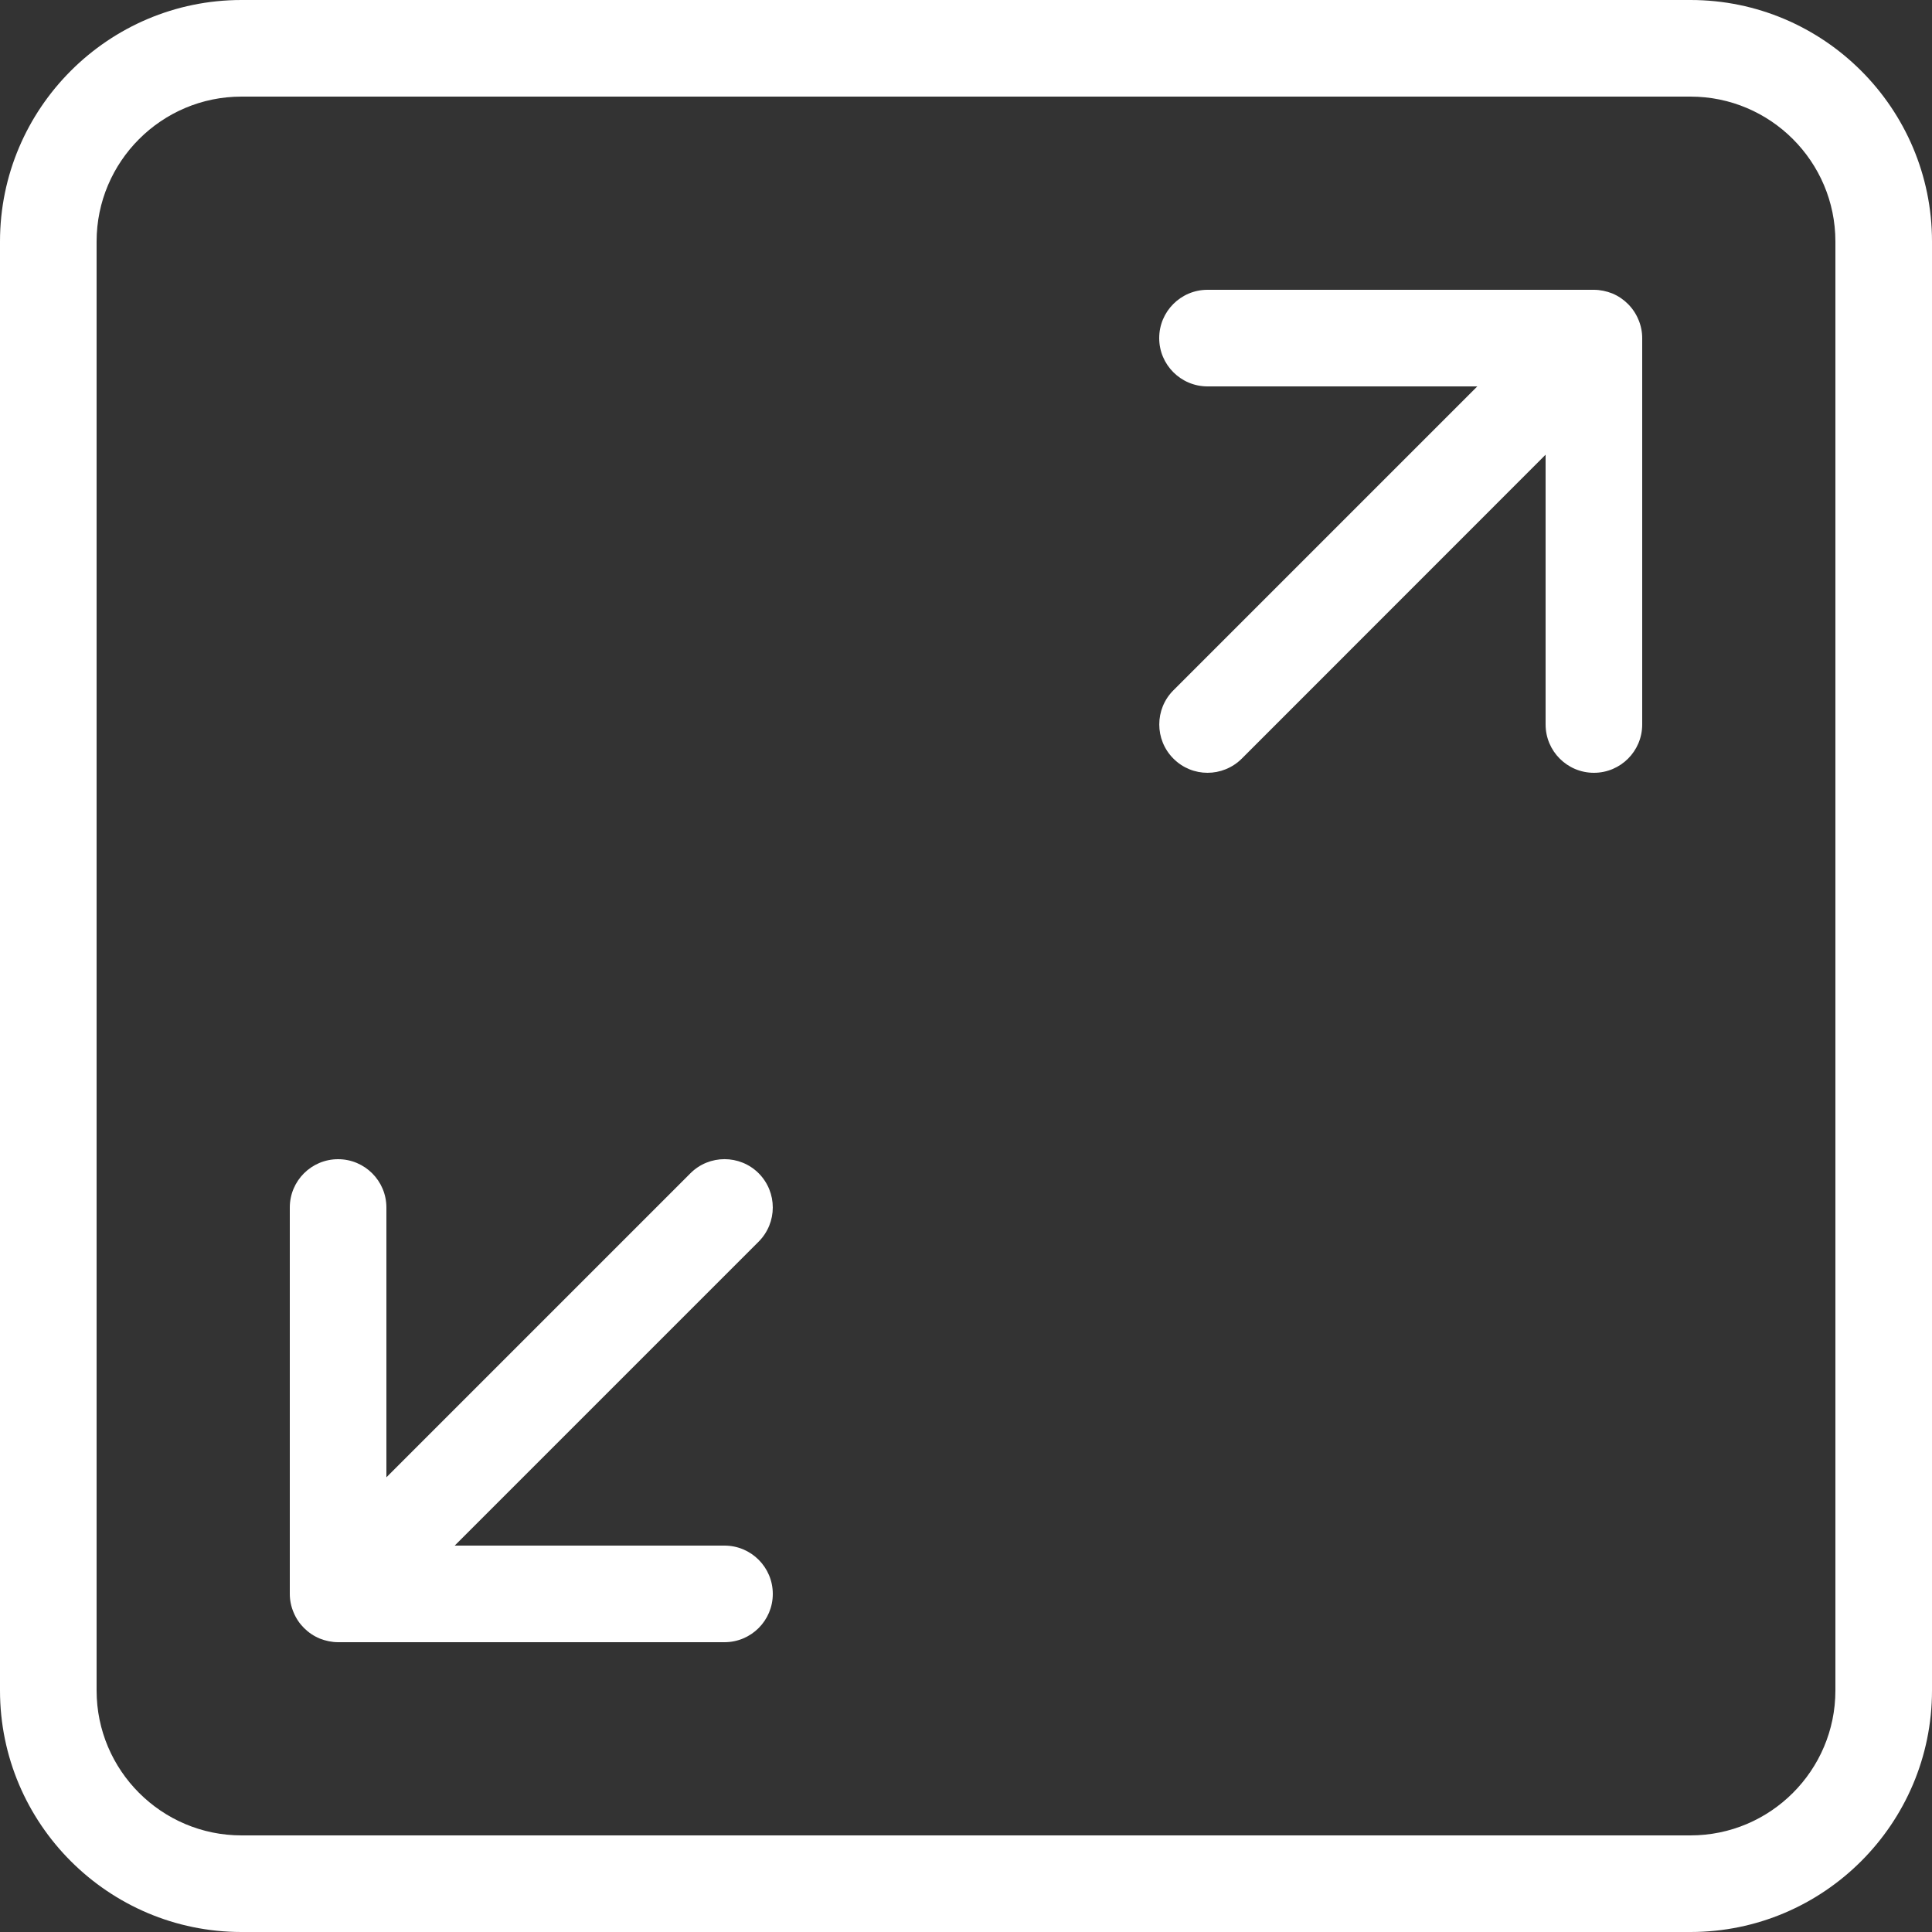 <svg width="37" height="37" viewBox="0 0 37 37" fill="none" xmlns="http://www.w3.org/2000/svg">
<rect x="0" y="0" width="37" height="37" fill="#333333" stroke="none"/>
<path d="M14.53 22.47C14.169 22.109 13.582 22.109 13.222 22.47L7.4 28.292V23.125C7.4 22.614 6.985 22.2 6.475 22.2C5.964 22.2 5.55 22.614 5.55 23.125V30.525C5.55 30.645 5.574 30.765 5.622 30.878C5.714 31.104 5.896 31.285 6.123 31.38C6.234 31.424 6.355 31.45 6.475 31.45H13.875C14.385 31.45 14.8 31.036 14.8 30.525C14.8 30.014 14.385 29.6 13.875 29.6H8.708L14.528 23.78C14.89 23.417 14.89 22.833 14.53 22.47Z" fill="white"/>
<path d="M30.878 5.62C30.766 5.576 30.645 5.55 30.525 5.55H23.125C22.615 5.55 22.2 5.964 22.2 6.475C22.2 6.986 22.615 7.4 23.125 7.4H28.292L22.472 13.22C22.111 13.581 22.111 14.167 22.472 14.528C22.652 14.709 22.888 14.8 23.125 14.8C23.362 14.8 23.599 14.709 23.78 14.53L29.6 8.708V13.875C29.6 14.386 30.015 14.8 30.525 14.8C31.036 14.8 31.45 14.386 31.45 13.875V6.475C31.45 6.355 31.426 6.234 31.378 6.122C31.285 5.896 31.104 5.715 30.878 5.62Z" fill="white"/>
<path d="M32.375 0H4.625C2.076 0 0 2.074 0 4.625V32.375C0 34.926 2.076 37 4.625 37H32.375C34.924 37 37 34.926 37 32.375V4.625C37 2.074 34.924 0 32.375 0ZM35.15 32.375C35.15 33.905 33.905 35.15 32.375 35.15H4.625C3.095 35.15 1.85 33.905 1.85 32.375V4.625C1.85 3.095 3.095 1.85 4.625 1.85H32.375C33.905 1.85 35.15 3.095 35.15 4.625V32.375Z" fill="white"/>
</svg>
